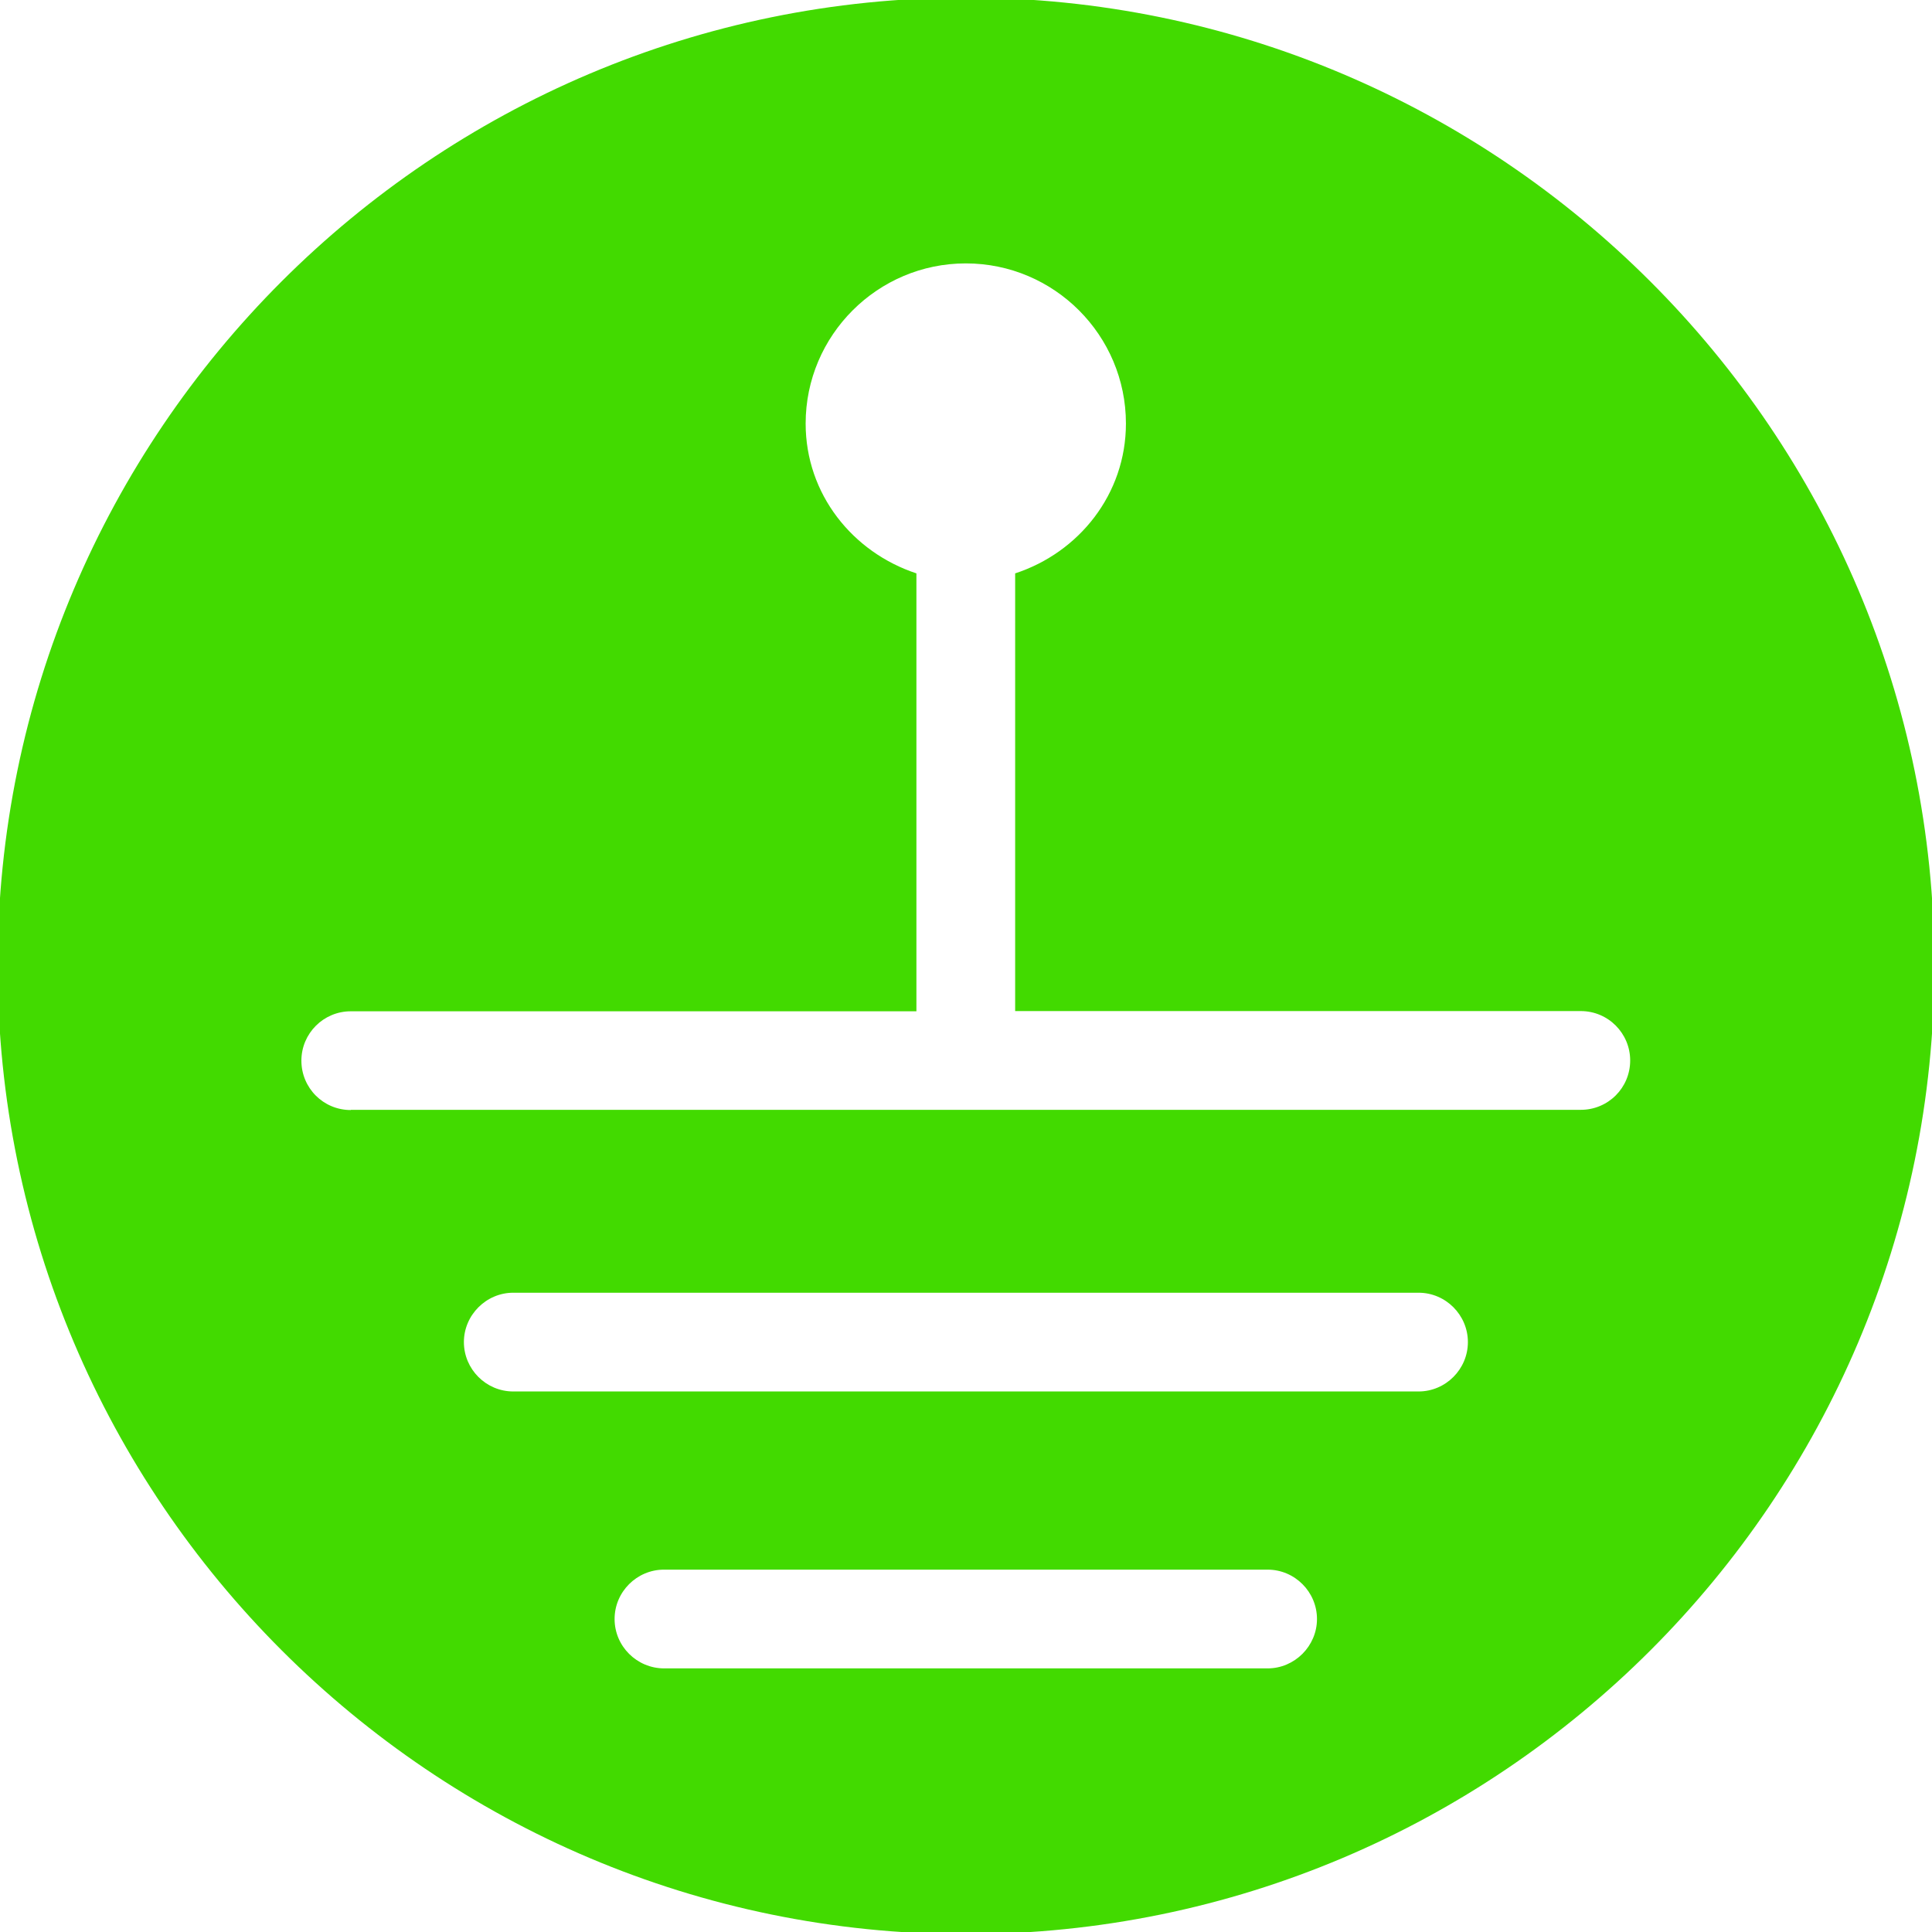 <?xml version="1.0" encoding="UTF-8" standalone="no"?><svg xmlns="http://www.w3.org/2000/svg" xmlns:xlink="http://www.w3.org/1999/xlink" fill="#42da00" height="9" preserveAspectRatio="xMidYMid meet" version="1" viewBox="0.5 0.5 9.0 9.0" width="9" zoomAndPan="magnify"><g id="change1_1"><path d="M5,0.489c-2.487,0-4.511,2.022-4.511,4.51C0.489,7.487,2.513,9.51,5,9.51c2.488,0,4.511-2.022,4.511-4.511 C9.511,2.512,7.487,0.489,5,0.489z M3.363,8.042c0-0.127,0.104-0.23,0.23-0.23h2.812c0.127,0,0.23,0.104,0.23,0.23 s-0.104,0.23-0.23,0.23H3.594C3.467,8.272,3.363,8.169,3.363,8.042z M7.108,6.982H2.891c-0.127,0-0.23-0.104-0.23-0.23 s0.104-0.23,0.23-0.23h4.217c0.127,0,0.23,0.104,0.23,0.23S7.235,6.982,7.108,6.982z M2.134,5.671c-0.128,0-0.23-0.103-0.23-0.23 c0-0.127,0.103-0.23,0.23-0.23h2.635V3.171C4.472,3.073,4.253,2.802,4.253,2.473c0-0.411,0.335-0.746,0.746-0.746 c0.412,0,0.746,0.335,0.746,0.746c0,0.329-0.219,0.601-0.516,0.698V5.21h2.635c0.128,0,0.23,0.104,0.23,0.23 c0,0.128-0.103,0.23-0.23,0.23H2.134z" fill="inherit"/></g></svg>